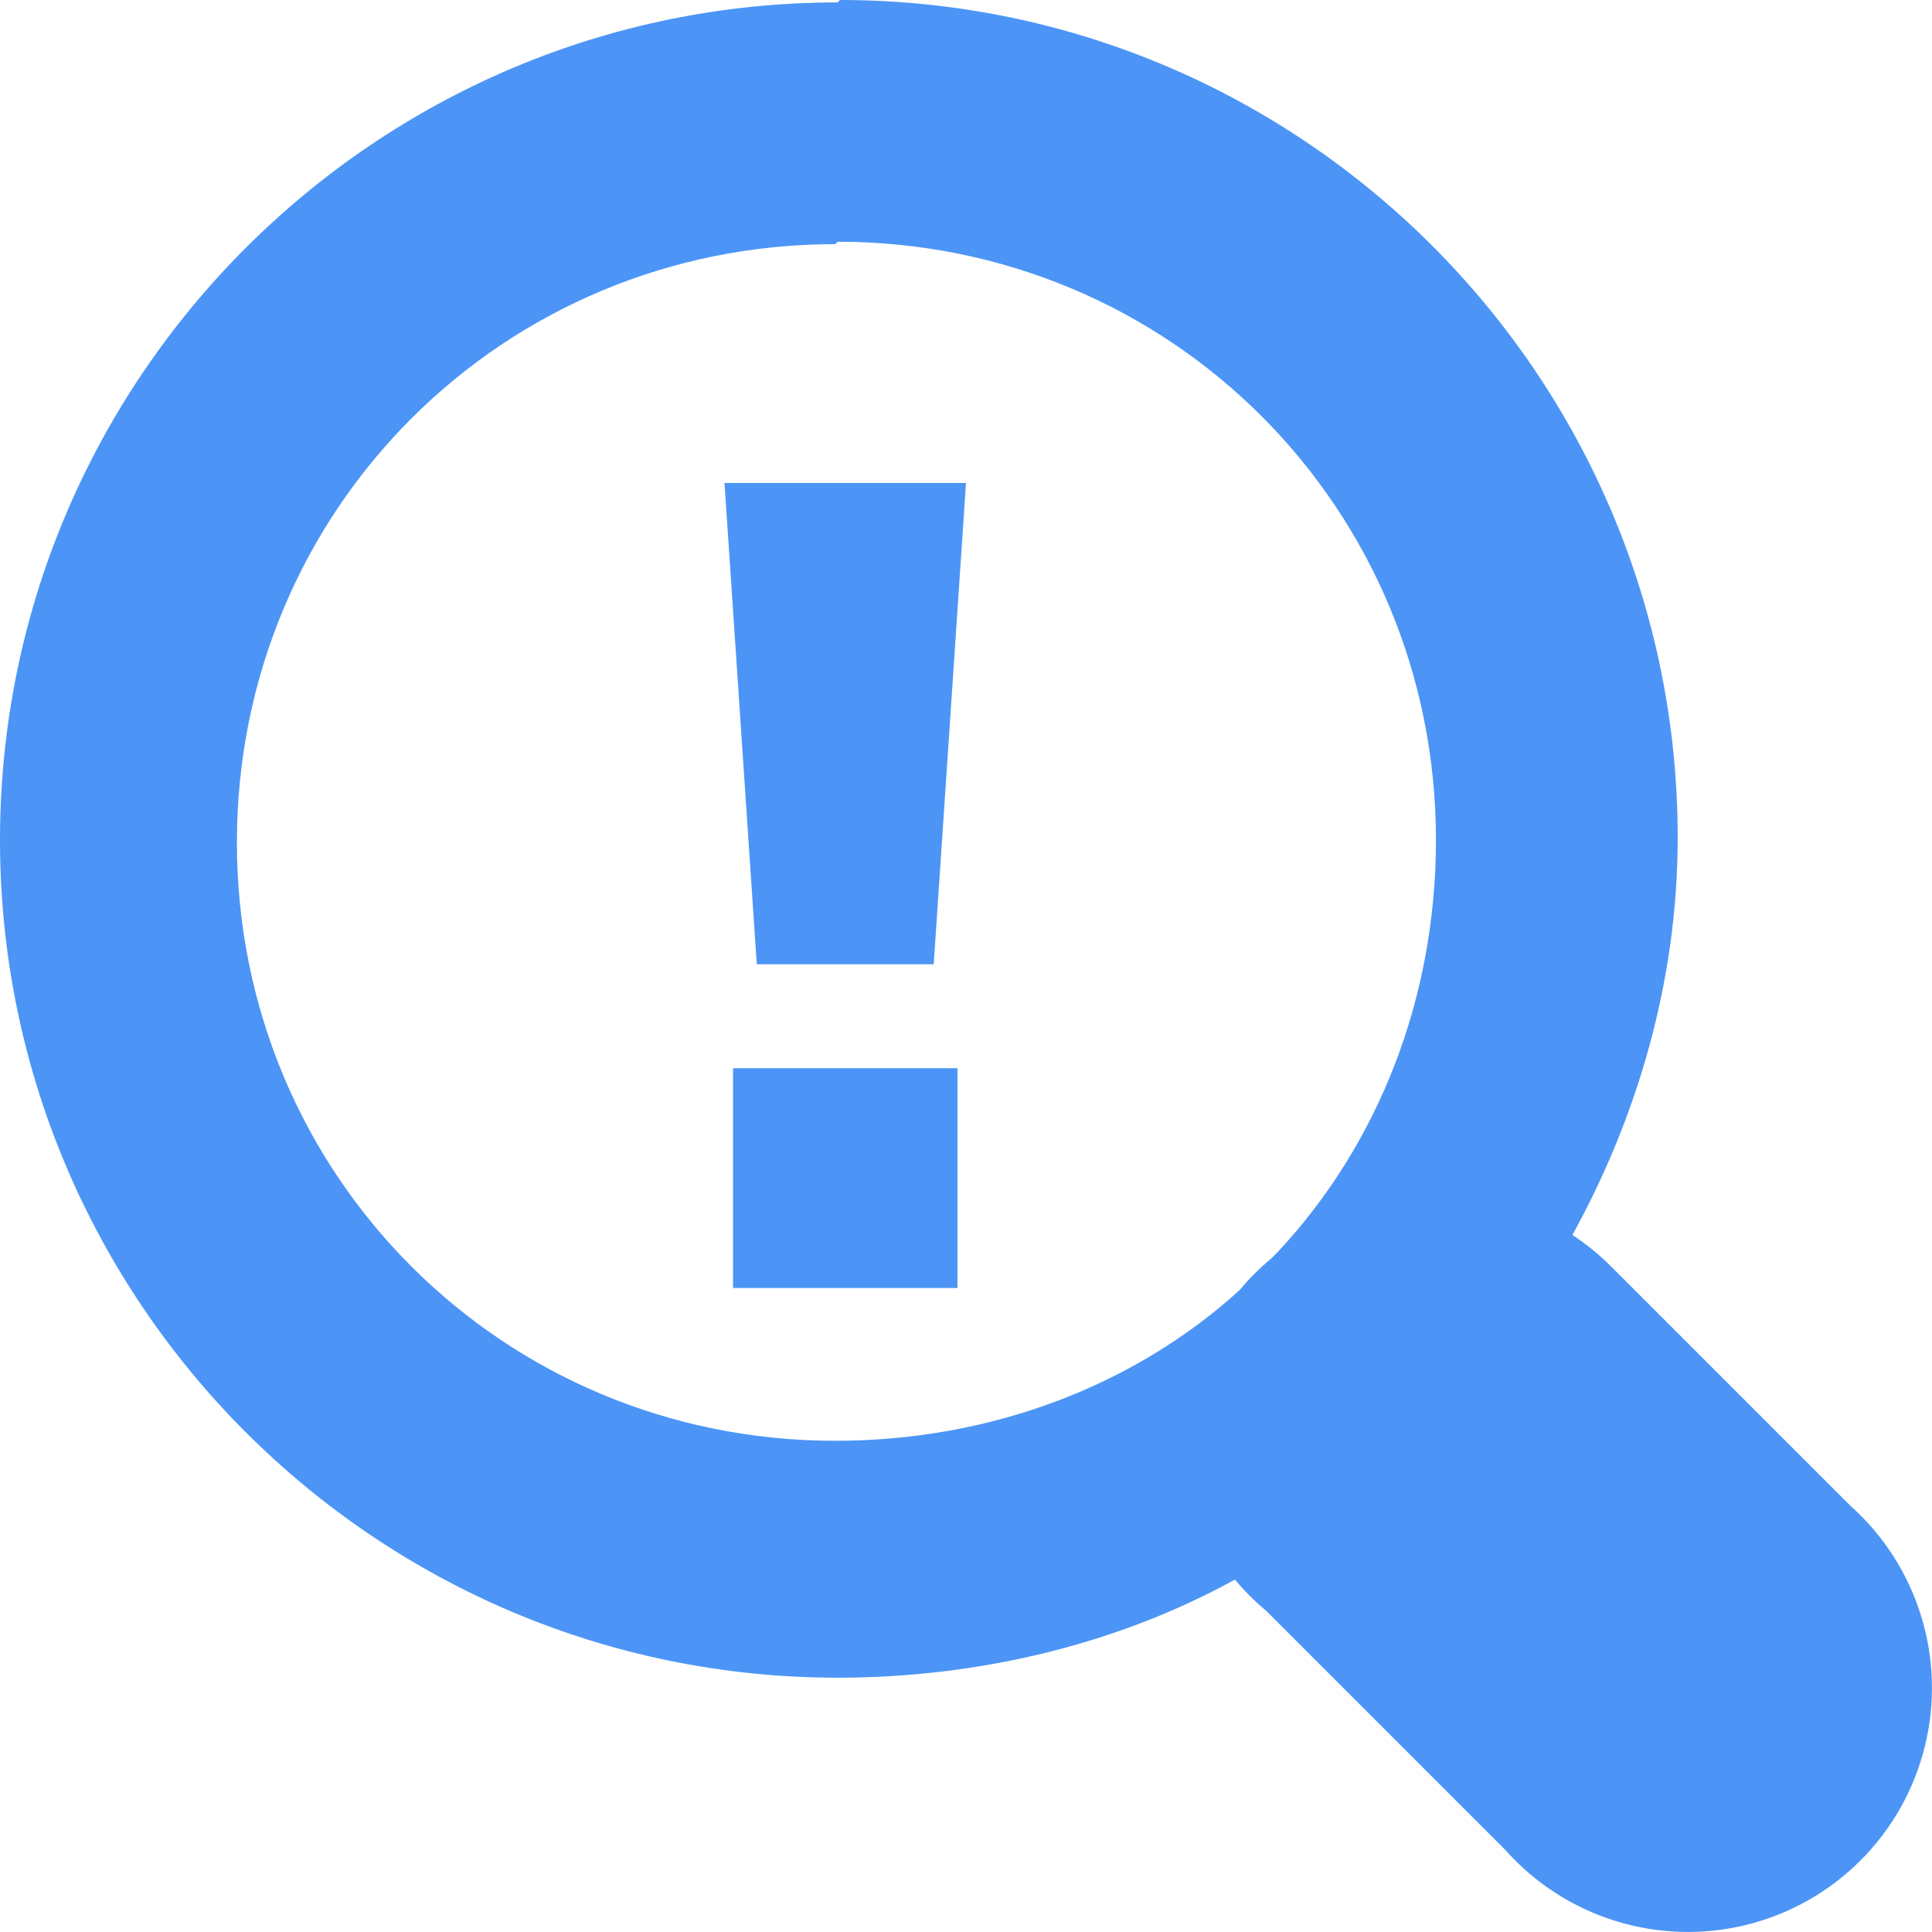 <svg width="24" height="24" viewBox="0 0 24 24" fill="none" xmlns="http://www.w3.org/2000/svg">
<path fill-rule="evenodd" clip-rule="evenodd" d="M10.406 0.03C4.668 0.03 0 4.697 0 10.435C0 16.174 4.668 20.841 10.406 20.841C12.16 20.841 13.884 20.425 15.341 19.622C15.458 19.763 15.587 19.892 15.728 20.009L18.701 22.982C19.449 23.823 20.602 24.181 21.695 23.911C22.788 23.641 23.641 22.788 23.911 21.695C24.181 20.602 23.823 19.449 22.982 18.701L20.009 15.728C19.864 15.583 19.704 15.453 19.533 15.341C20.336 13.884 20.841 12.19 20.841 10.406C20.841 4.668 16.174 0 10.435 0L10.406 0.03ZM10.406 3.003C14.538 3.003 17.838 6.303 17.838 10.435C17.838 12.398 17.125 14.211 15.876 15.549C15.846 15.579 15.817 15.609 15.787 15.638C15.646 15.755 15.517 15.884 15.4 16.025C14.092 17.214 12.308 17.898 10.376 17.898C6.243 17.898 2.943 14.598 2.943 10.465C2.943 6.333 6.243 3.033 10.376 3.033L10.406 3.003Z" fill="#4C95F7"/>
<path d="M9.106 16H11.894V13.27H9.106V16ZM11.599 11.978L12 6H9L9.401 11.978H11.599Z" fill="#4C95F7"/>
</svg>
